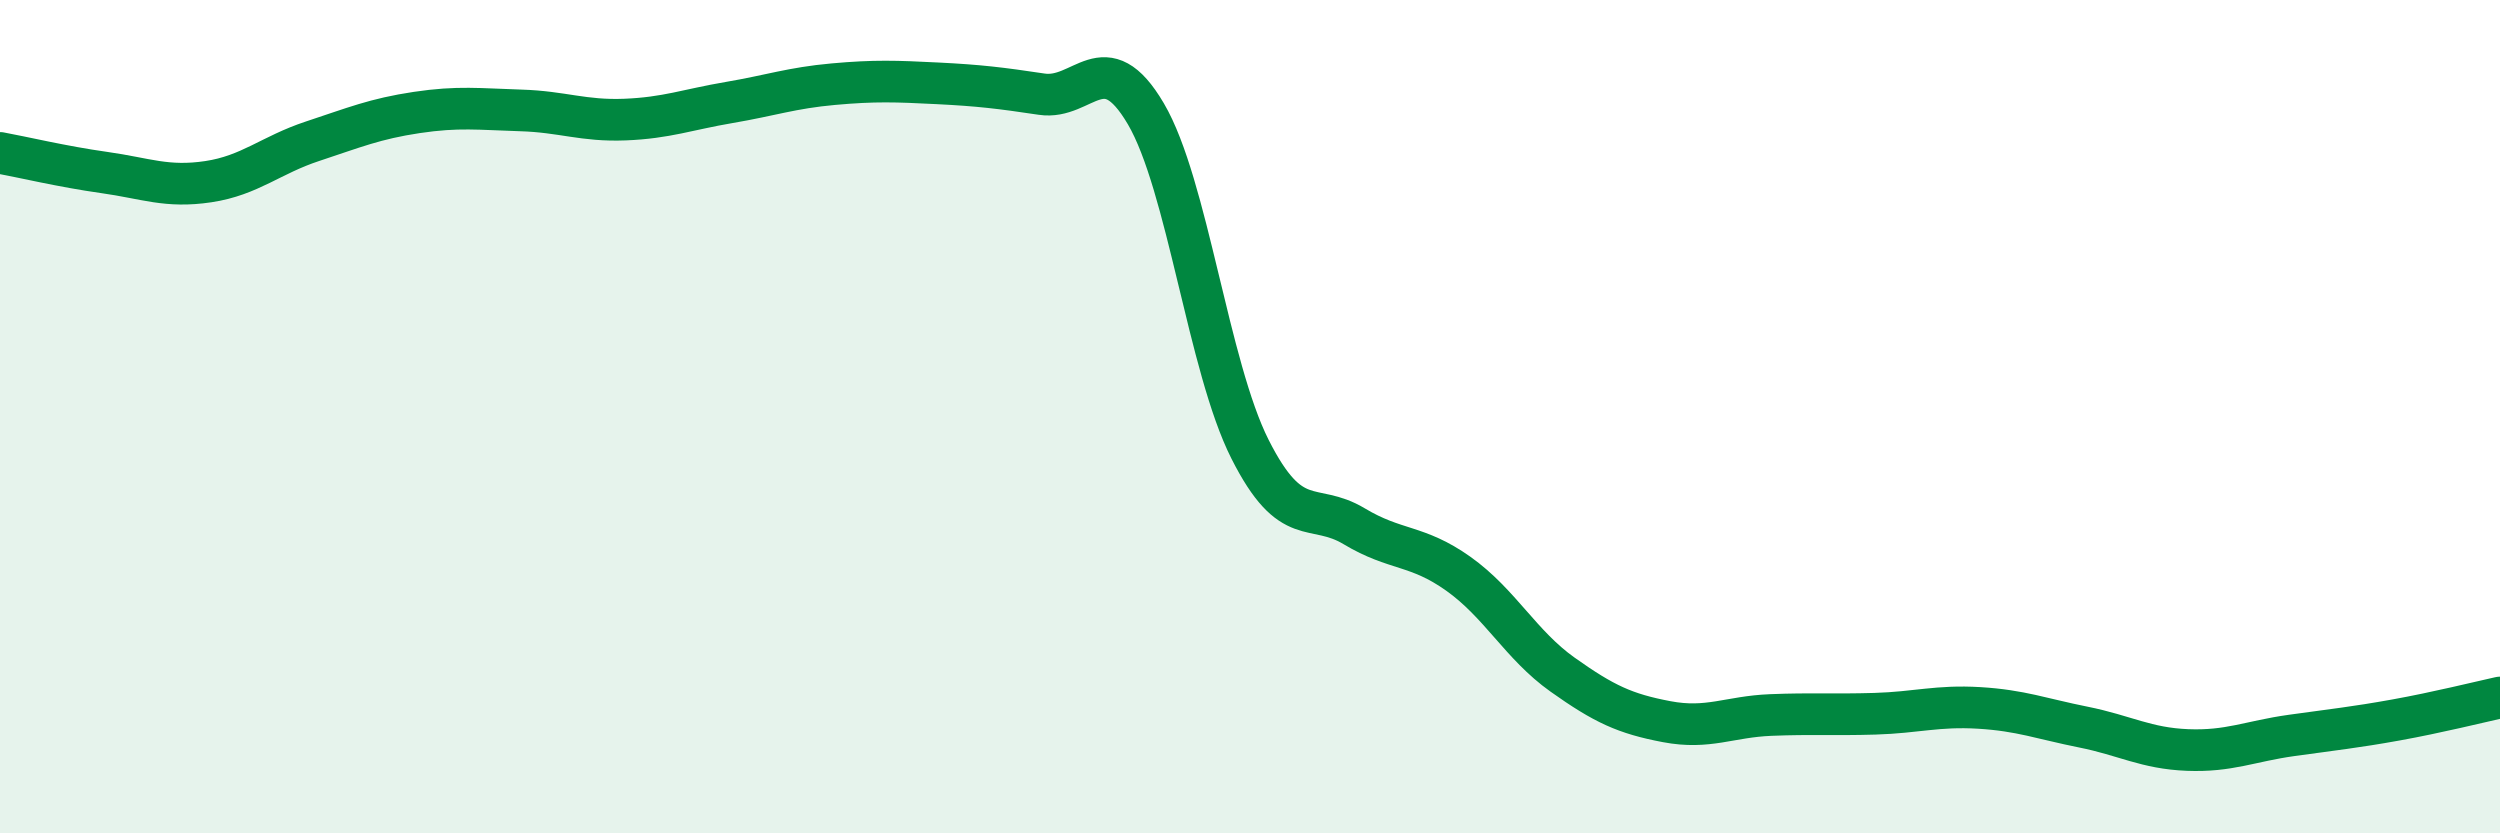 
    <svg width="60" height="20" viewBox="0 0 60 20" xmlns="http://www.w3.org/2000/svg">
      <path
        d="M 0,3.67 C 0.5,3.76 1.5,4 2.5,4.14 C 3.5,4.28 4,4.51 5,4.36 C 6,4.21 6.5,3.72 7.5,3.39 C 8.5,3.06 9,2.85 10,2.7 C 11,2.55 11.5,2.62 12.5,2.65 C 13.5,2.68 14,2.91 15,2.87 C 16,2.83 16.5,2.63 17.5,2.46 C 18.5,2.29 19,2.11 20,2.02 C 21,1.93 21.5,1.95 22.5,2 C 23.5,2.05 24,2.11 25,2.26 C 26,2.41 26.5,1.03 27.5,2.73 C 28.5,4.43 29,8.8 30,10.78 C 31,12.76 31.5,12.03 32.5,12.63 C 33.5,13.23 34,13.06 35,13.77 C 36,14.48 36.5,15.48 37.5,16.19 C 38.5,16.9 39,17.13 40,17.32 C 41,17.51 41.5,17.2 42.5,17.16 C 43.5,17.12 44,17.16 45,17.13 C 46,17.1 46.5,16.93 47.5,16.99 C 48.5,17.05 49,17.25 50,17.45 C 51,17.65 51.5,17.96 52.5,18 C 53.5,18.04 54,17.79 55,17.65 C 56,17.51 56.5,17.46 57.5,17.28 C 58.5,17.1 59.5,16.85 60,16.74L60 20L0 20Z"
        fill="#008740"
        opacity="0.1"
        stroke-linecap="round"
        stroke-linejoin="round"
      />
      <path
        d="M 0,3.67 C 0.5,3.76 1.5,4 2.5,4.14 C 3.5,4.28 4,4.51 5,4.36 C 6,4.21 6.5,3.72 7.5,3.39 C 8.5,3.06 9,2.85 10,2.7 C 11,2.55 11.5,2.62 12.5,2.65 C 13.5,2.68 14,2.91 15,2.87 C 16,2.83 16.5,2.63 17.5,2.46 C 18.5,2.29 19,2.11 20,2.02 C 21,1.93 21.5,1.95 22.5,2 C 23.5,2.05 24,2.11 25,2.26 C 26,2.41 26.5,1.03 27.5,2.73 C 28.5,4.43 29,8.8 30,10.78 C 31,12.76 31.5,12.03 32.5,12.63 C 33.5,13.23 34,13.06 35,13.77 C 36,14.48 36.5,15.48 37.5,16.19 C 38.5,16.9 39,17.13 40,17.32 C 41,17.51 41.5,17.2 42.5,17.16 C 43.5,17.12 44,17.16 45,17.13 C 46,17.1 46.5,16.93 47.5,16.99 C 48.5,17.05 49,17.25 50,17.45 C 51,17.65 51.5,17.96 52.5,18 C 53.5,18.04 54,17.79 55,17.65 C 56,17.51 56.5,17.46 57.5,17.28 C 58.5,17.1 59.5,16.85 60,16.74"
        stroke="#008740"
        stroke-width="1"
        fill="none"
        stroke-linecap="round"
        stroke-linejoin="round"
      />
    </svg>
  